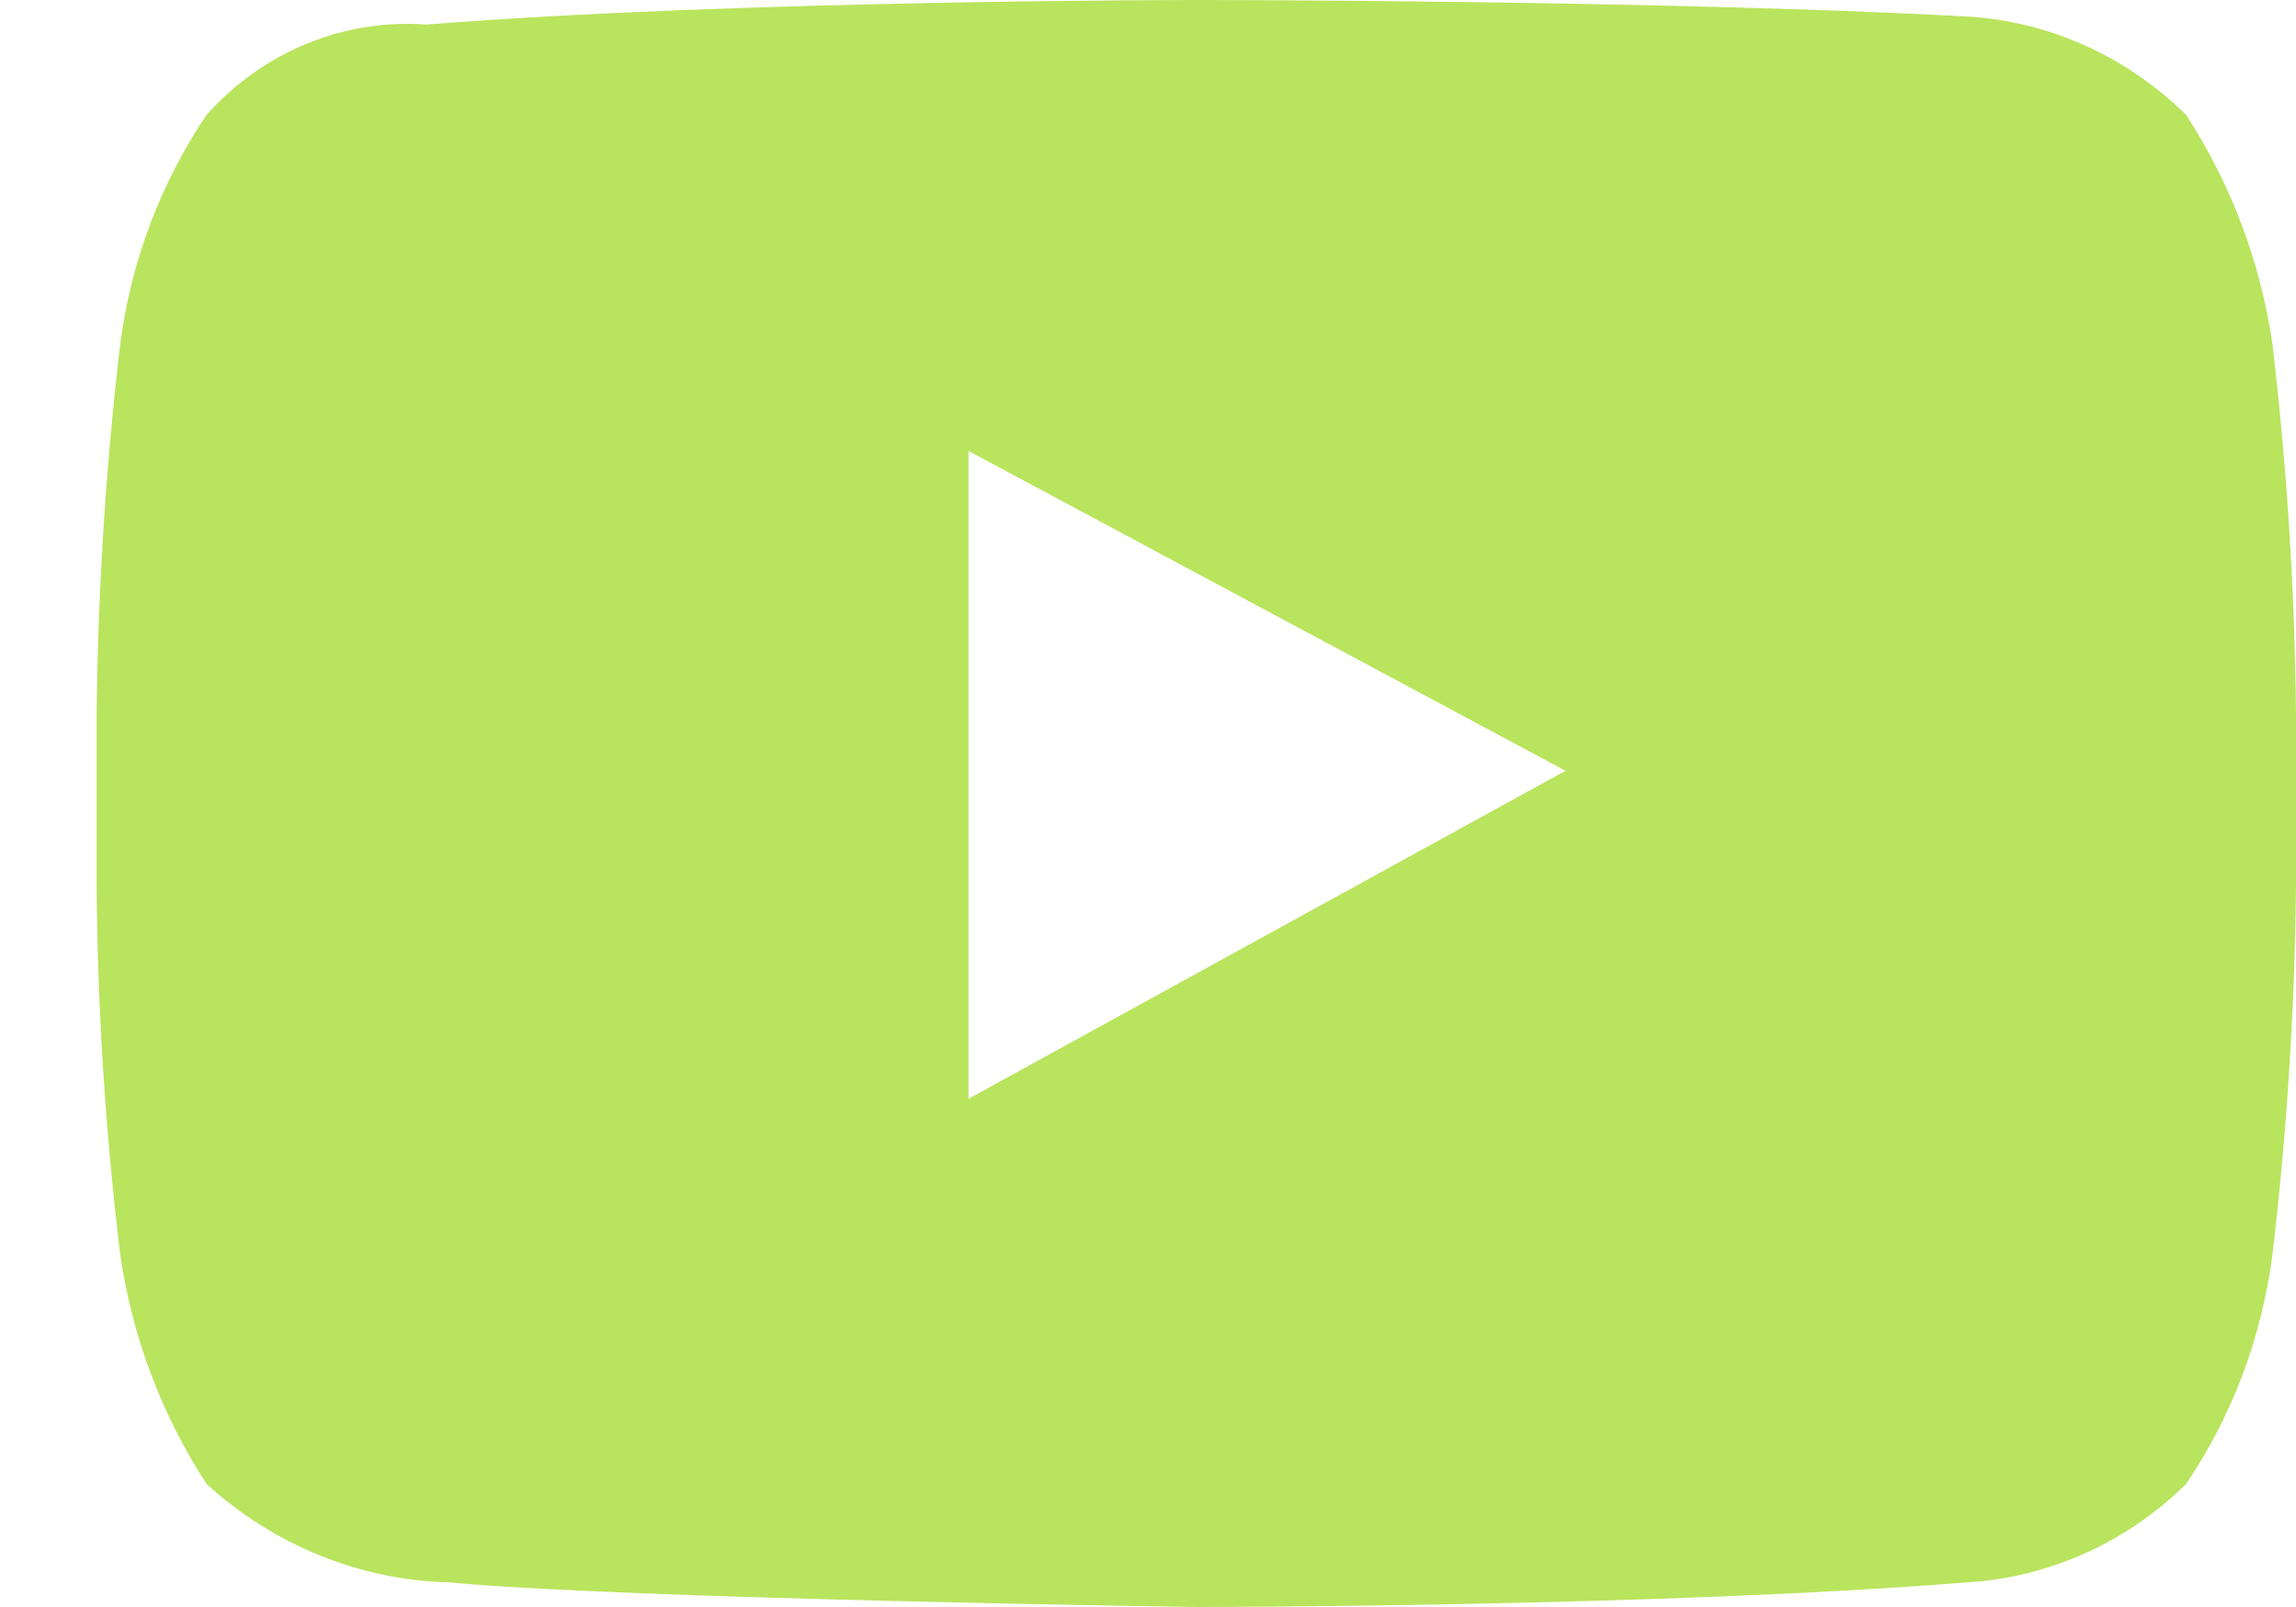 <?xml version="1.0" encoding="UTF-8"?> <svg xmlns="http://www.w3.org/2000/svg" width="20" height="14" viewBox="0 0 20 14" fill="none"><path fill-rule="evenodd" clip-rule="evenodd" d="M19.795 3C19.691 2.283 19.433 1.599 19.042 1C18.521 0.487 17.842 0.183 17.126 0.143C14.458 0 10.421 0 10.421 0V0C10.421 0 6.384 0 3.716 0.214C2.996 0.161 2.292 0.449 1.8 1C1.399 1.594 1.14 2.28 1.047 3C0.921 4.067 0.853 5.14 0.842 6.214V7.714C0.849 8.789 0.918 9.862 1.047 10.929C1.151 11.646 1.409 12.329 1.8 12.929C2.389 13.465 3.14 13.768 3.921 13.786C5.426 13.929 10.421 14 10.421 14C10.421 14 14.458 14 17.126 13.786C17.842 13.745 18.521 13.442 19.042 12.929C19.444 12.335 19.702 11.649 19.795 10.929C19.921 9.862 19.989 8.789 20 7.714V6.214C19.989 5.14 19.921 4.067 19.795 3V3ZM8.437 9.572V3.929L13.637 6.715L8.437 9.572Z" fill="#B9E45E"></path></svg> 
